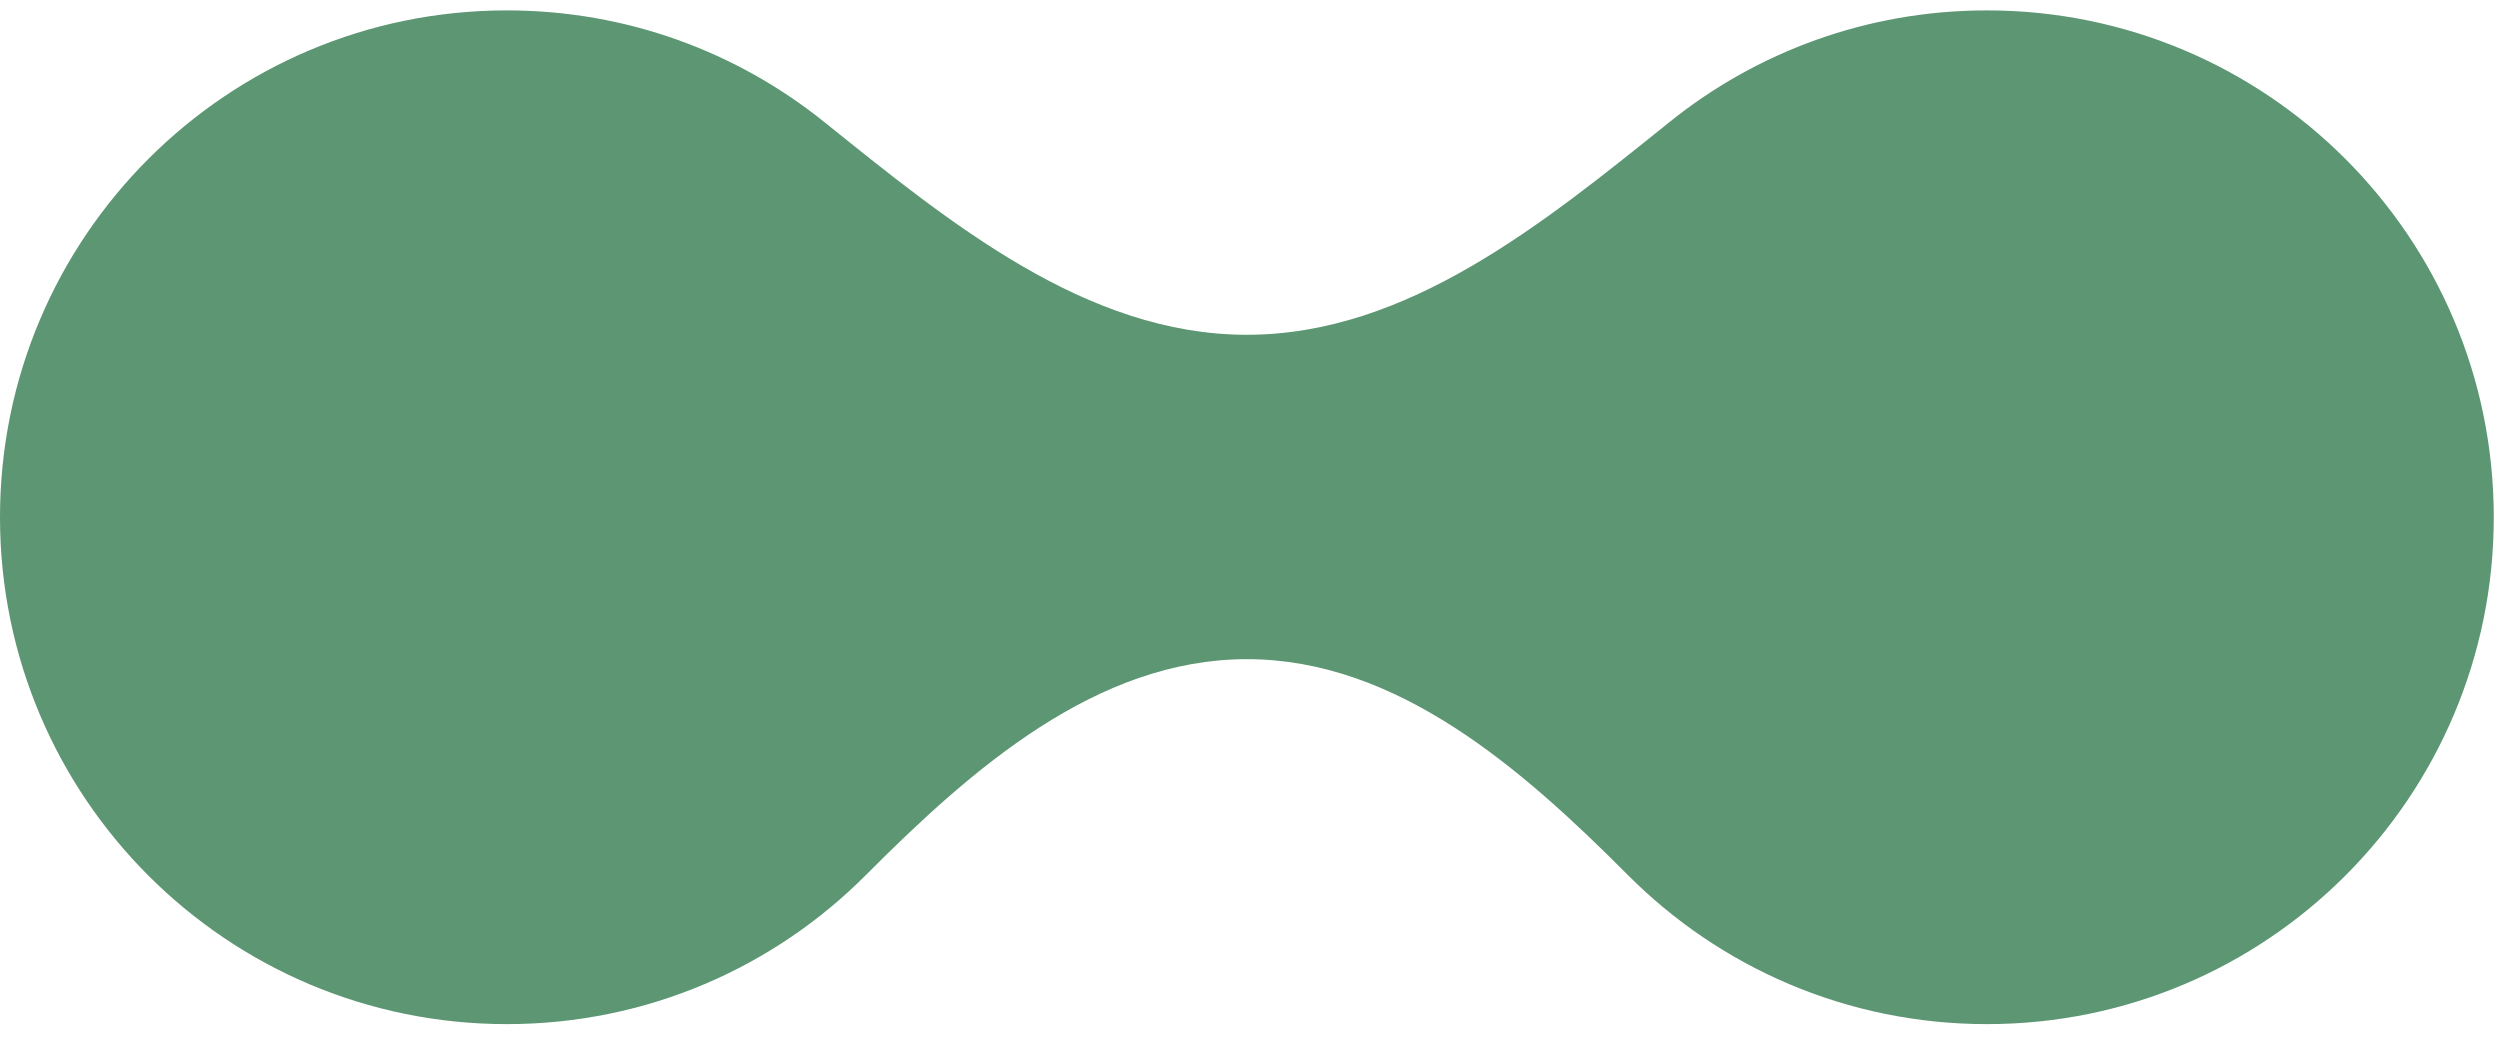 <svg width="57" height="24" viewBox="0 0 57 24" fill="none" xmlns="http://www.w3.org/2000/svg">
<path fill-rule="evenodd" clip-rule="evenodd" d="M45.302 23.35C42.102 23.35 39.206 22.05 37.114 19.949C34.699 17.524 31.851 15.029 28.429 15.029C25.007 15.029 22.159 17.524 19.744 19.949C17.652 22.05 14.756 23.35 11.556 23.35C5.174 23.35 -3.89311e-05 18.176 -3.86521e-05 11.793C-3.83731e-05 5.411 5.174 0.237 11.556 0.237C14.293 0.237 16.807 1.188 18.787 2.777C21.647 5.074 24.761 7.633 28.429 7.633C32.097 7.633 35.211 5.074 38.072 2.777C40.051 1.188 42.565 0.237 45.302 0.237C51.684 0.237 56.858 5.411 56.858 11.793C56.858 18.176 51.684 23.35 45.302 23.35Z" fill="#5C9673"/>
</svg>

